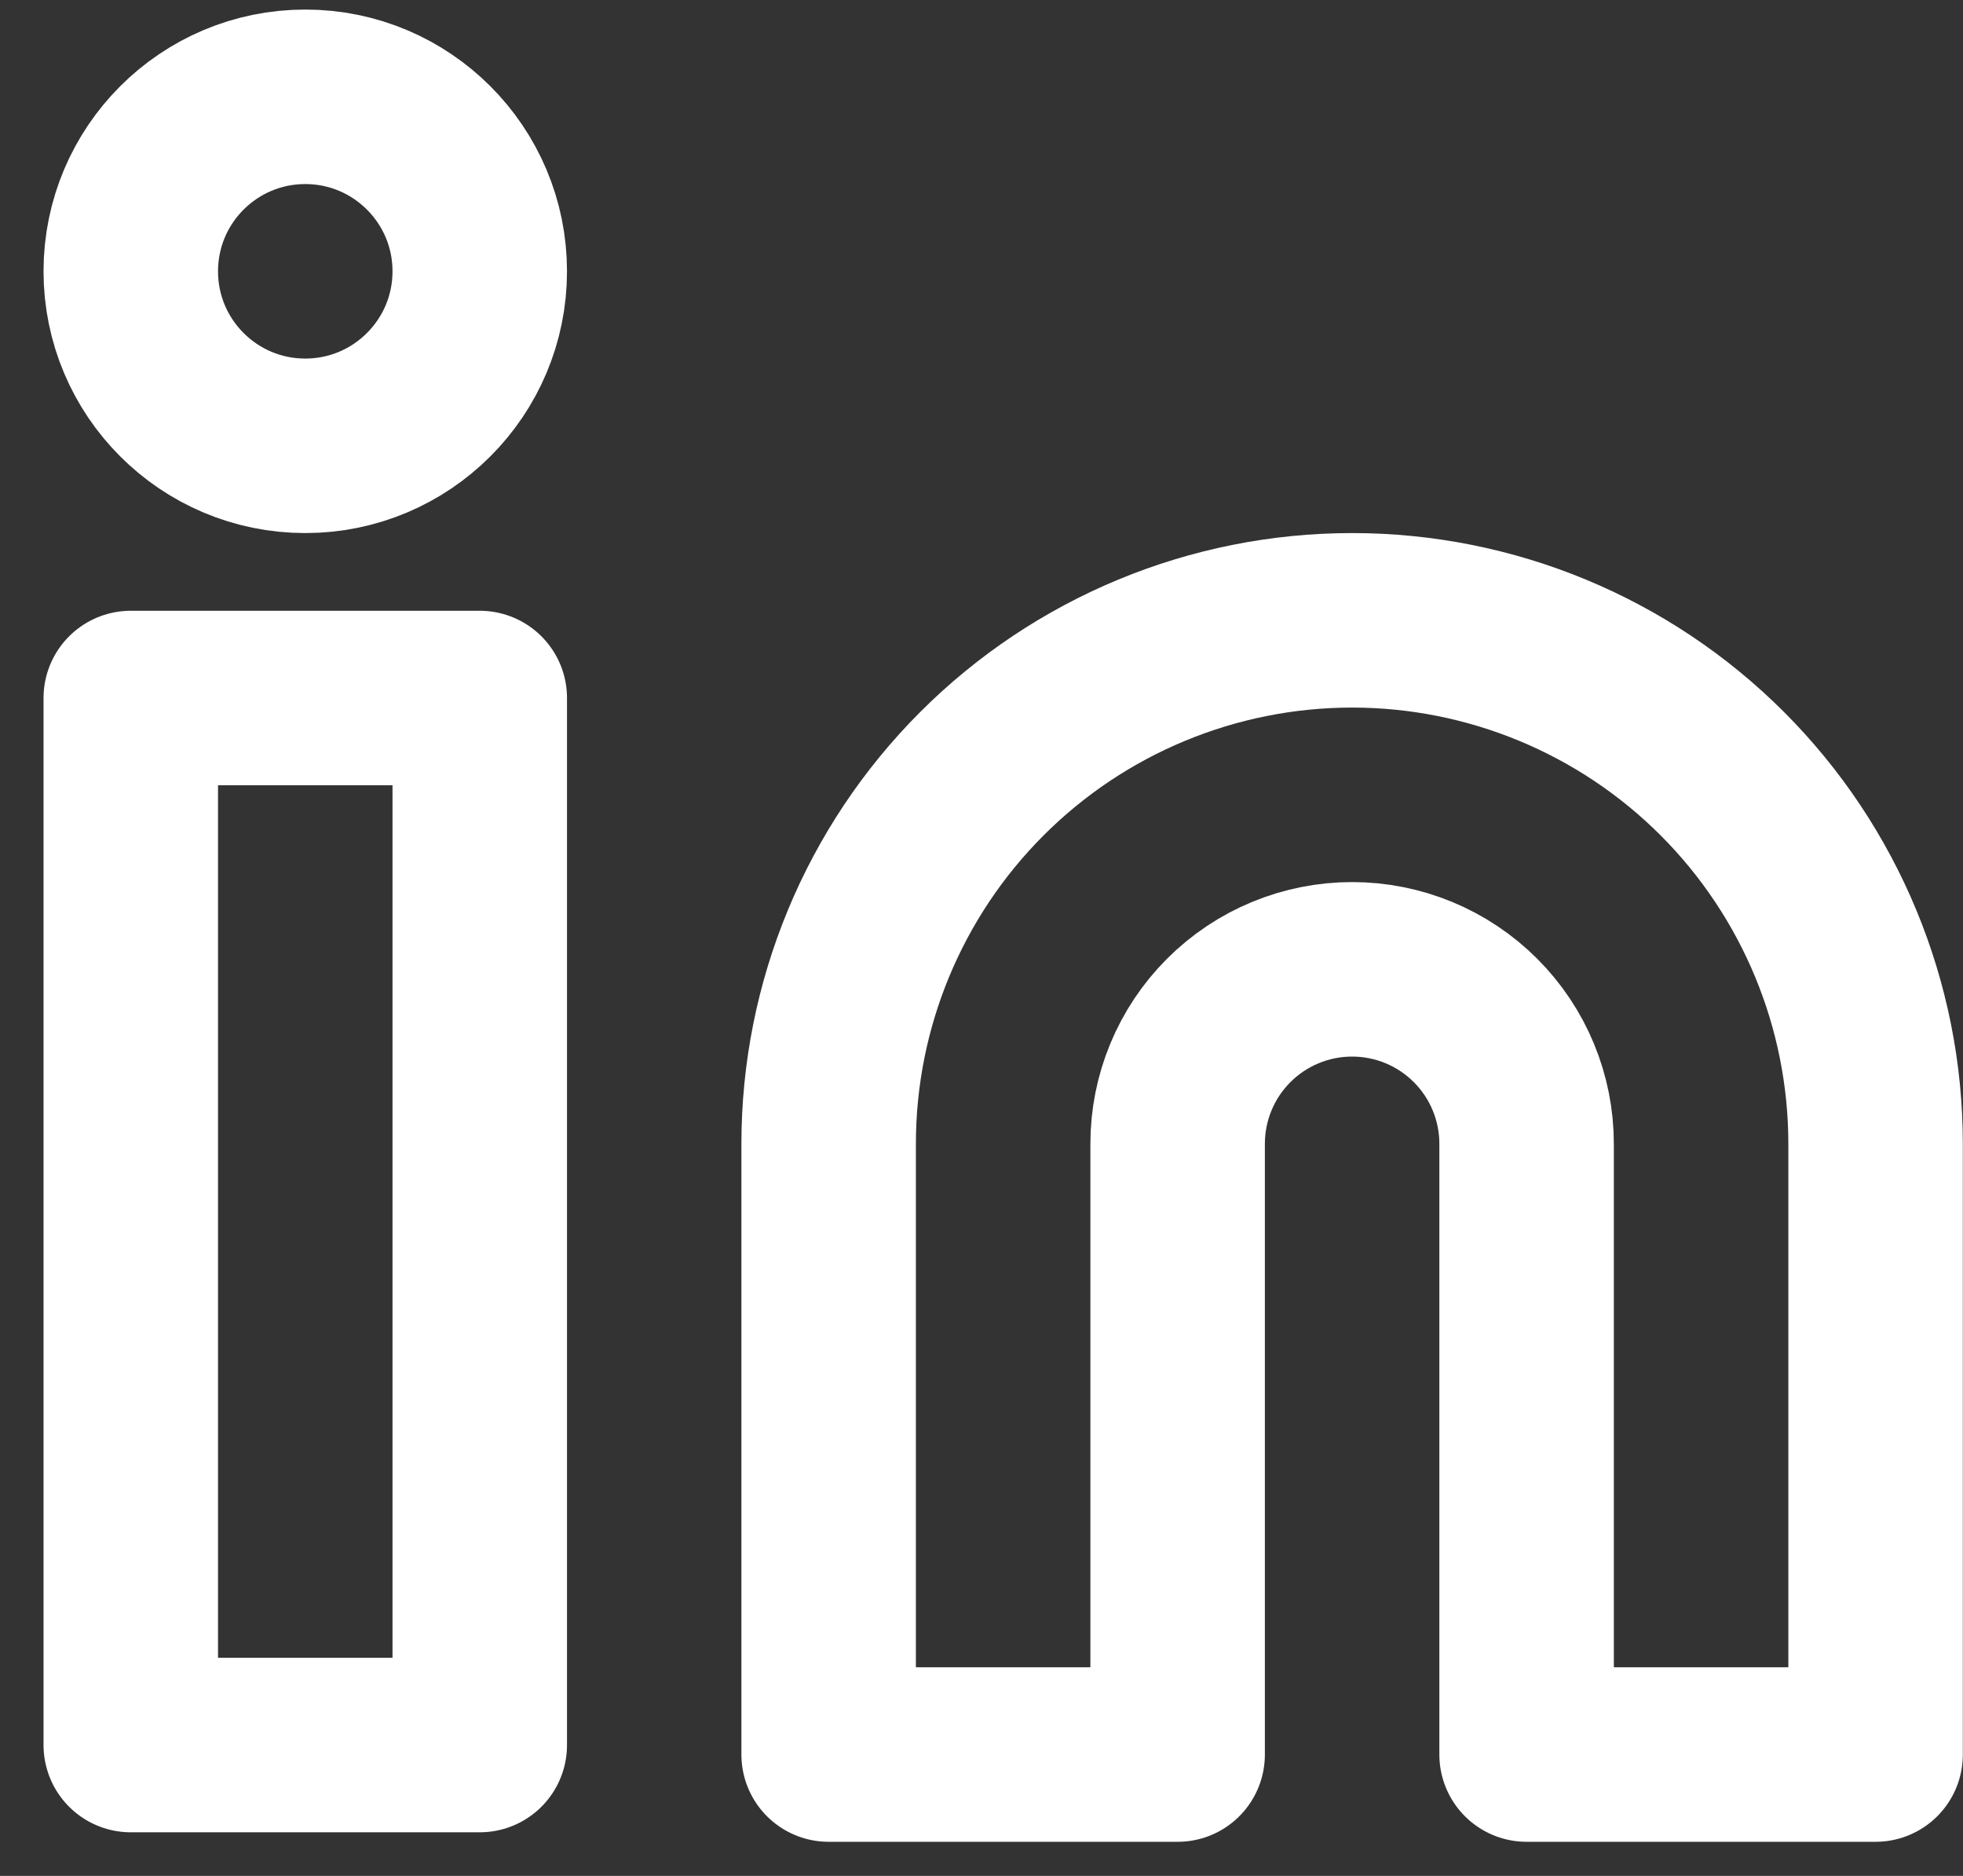 <svg width="45" height="43" viewBox="0 0 45 43" fill="none" xmlns="http://www.w3.org/2000/svg">
<rect x="0" y="0" width="45" height="43" fill="#333333" stroke="none"/>
<path d="M30.996 14.219C34.178 14.219 37.231 15.483 39.481 17.733C41.731 19.984 42.996 23.036 42.996 26.219V40.218H34.996V26.219C34.996 25.158 34.575 24.14 33.824 23.39C33.074 22.64 32.057 22.219 30.996 22.219C29.935 22.219 28.918 22.64 28.168 23.39C27.417 24.14 26.996 25.158 26.996 26.219V40.218H18.996V26.219C18.996 23.036 20.26 19.984 22.511 17.733C24.761 15.483 27.813 14.219 30.996 14.219V14.219Z" stroke="white" stroke-width="4" stroke-linecap="round" stroke-linejoin="round"/>
<path d="M10.998 16H2.998V40H10.998V16Z" stroke="white" stroke-width="4" stroke-linecap="round" stroke-linejoin="round"/>
<path d="M6.998 10.219C9.207 10.219 10.998 8.428 10.998 6.219C10.998 4.01 9.207 2.219 6.998 2.219C4.789 2.219 2.998 4.01 2.998 6.219C2.998 8.428 4.789 10.219 6.998 10.219Z" stroke="white" stroke-width="4" stroke-linecap="round" stroke-linejoin="round"/>
</svg>
